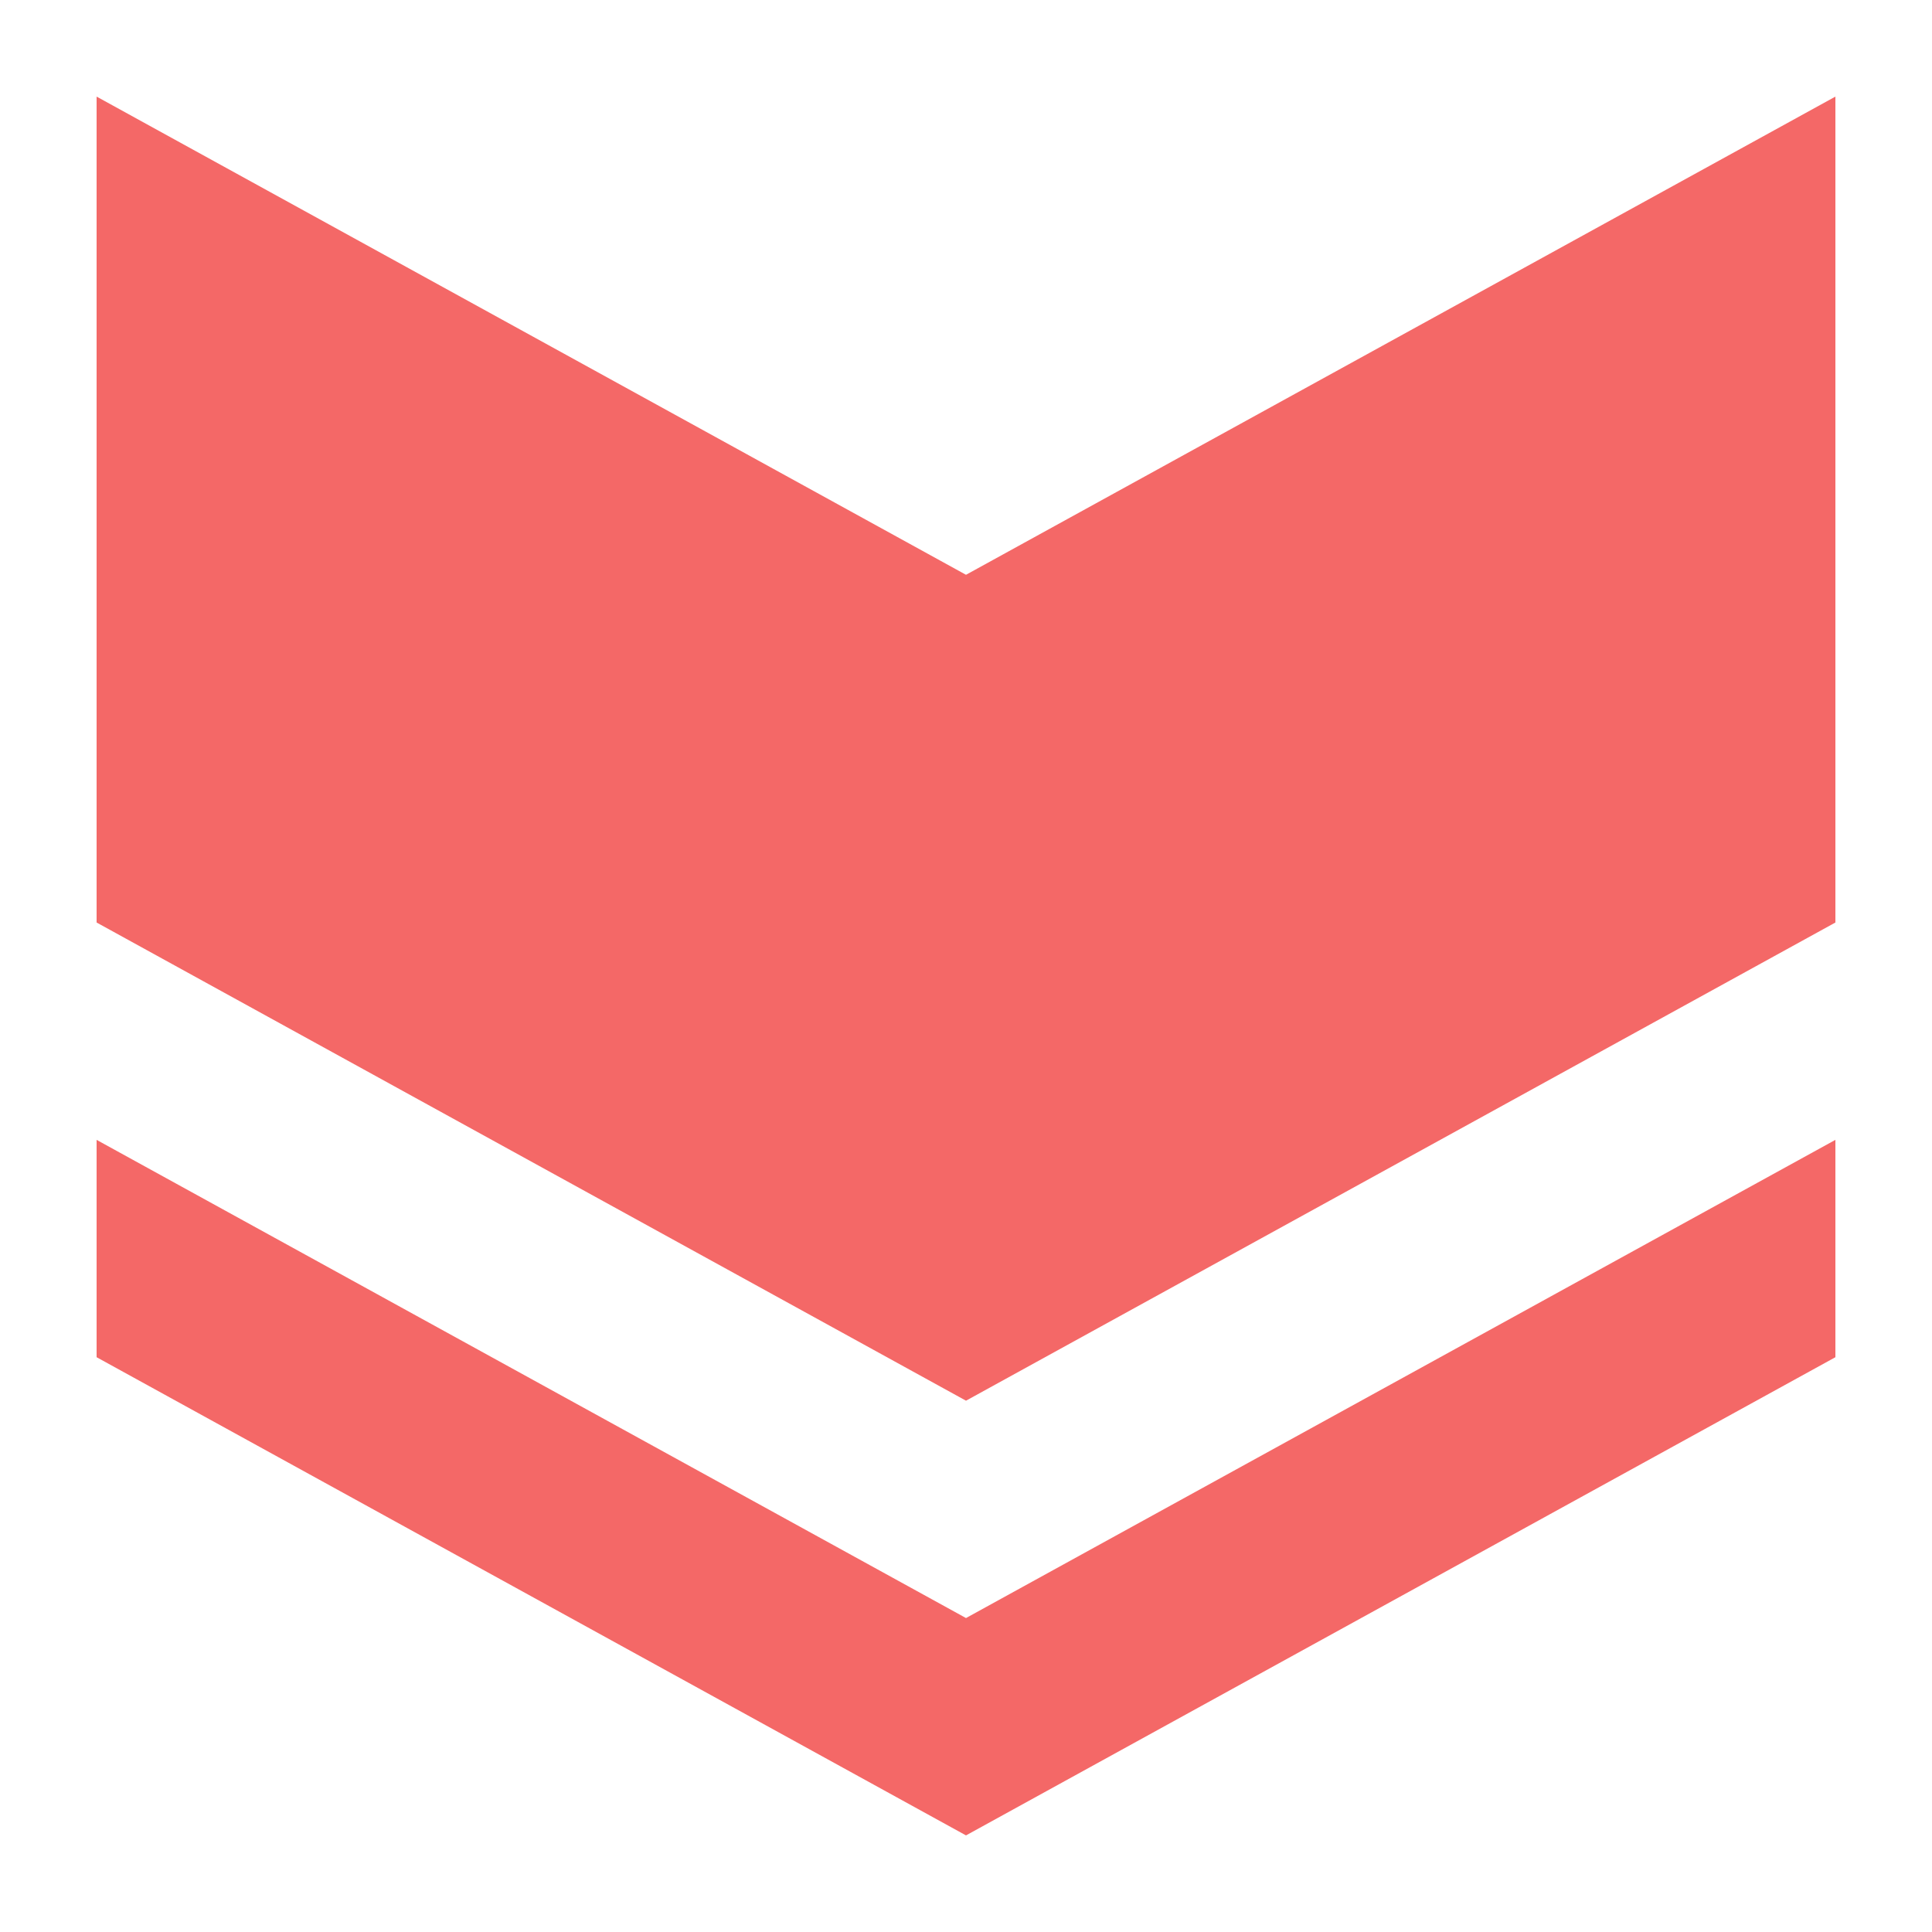 <?xml version="1.0" encoding="UTF-8"?> <svg xmlns="http://www.w3.org/2000/svg" width="100" height="100" viewBox="0 0 100 100" fill="none"><rect width="100" height="100" fill="white"></rect><path d="M95 70.249L50 95L5 70.249V58.999L50 83.75L95 58.999V70.249Z" fill="#F46867"></path><path d="M95 47.749L50 72.5L5 47.749V5L50 29.751L95 5V47.749Z" fill="#F46867"></path></svg> 